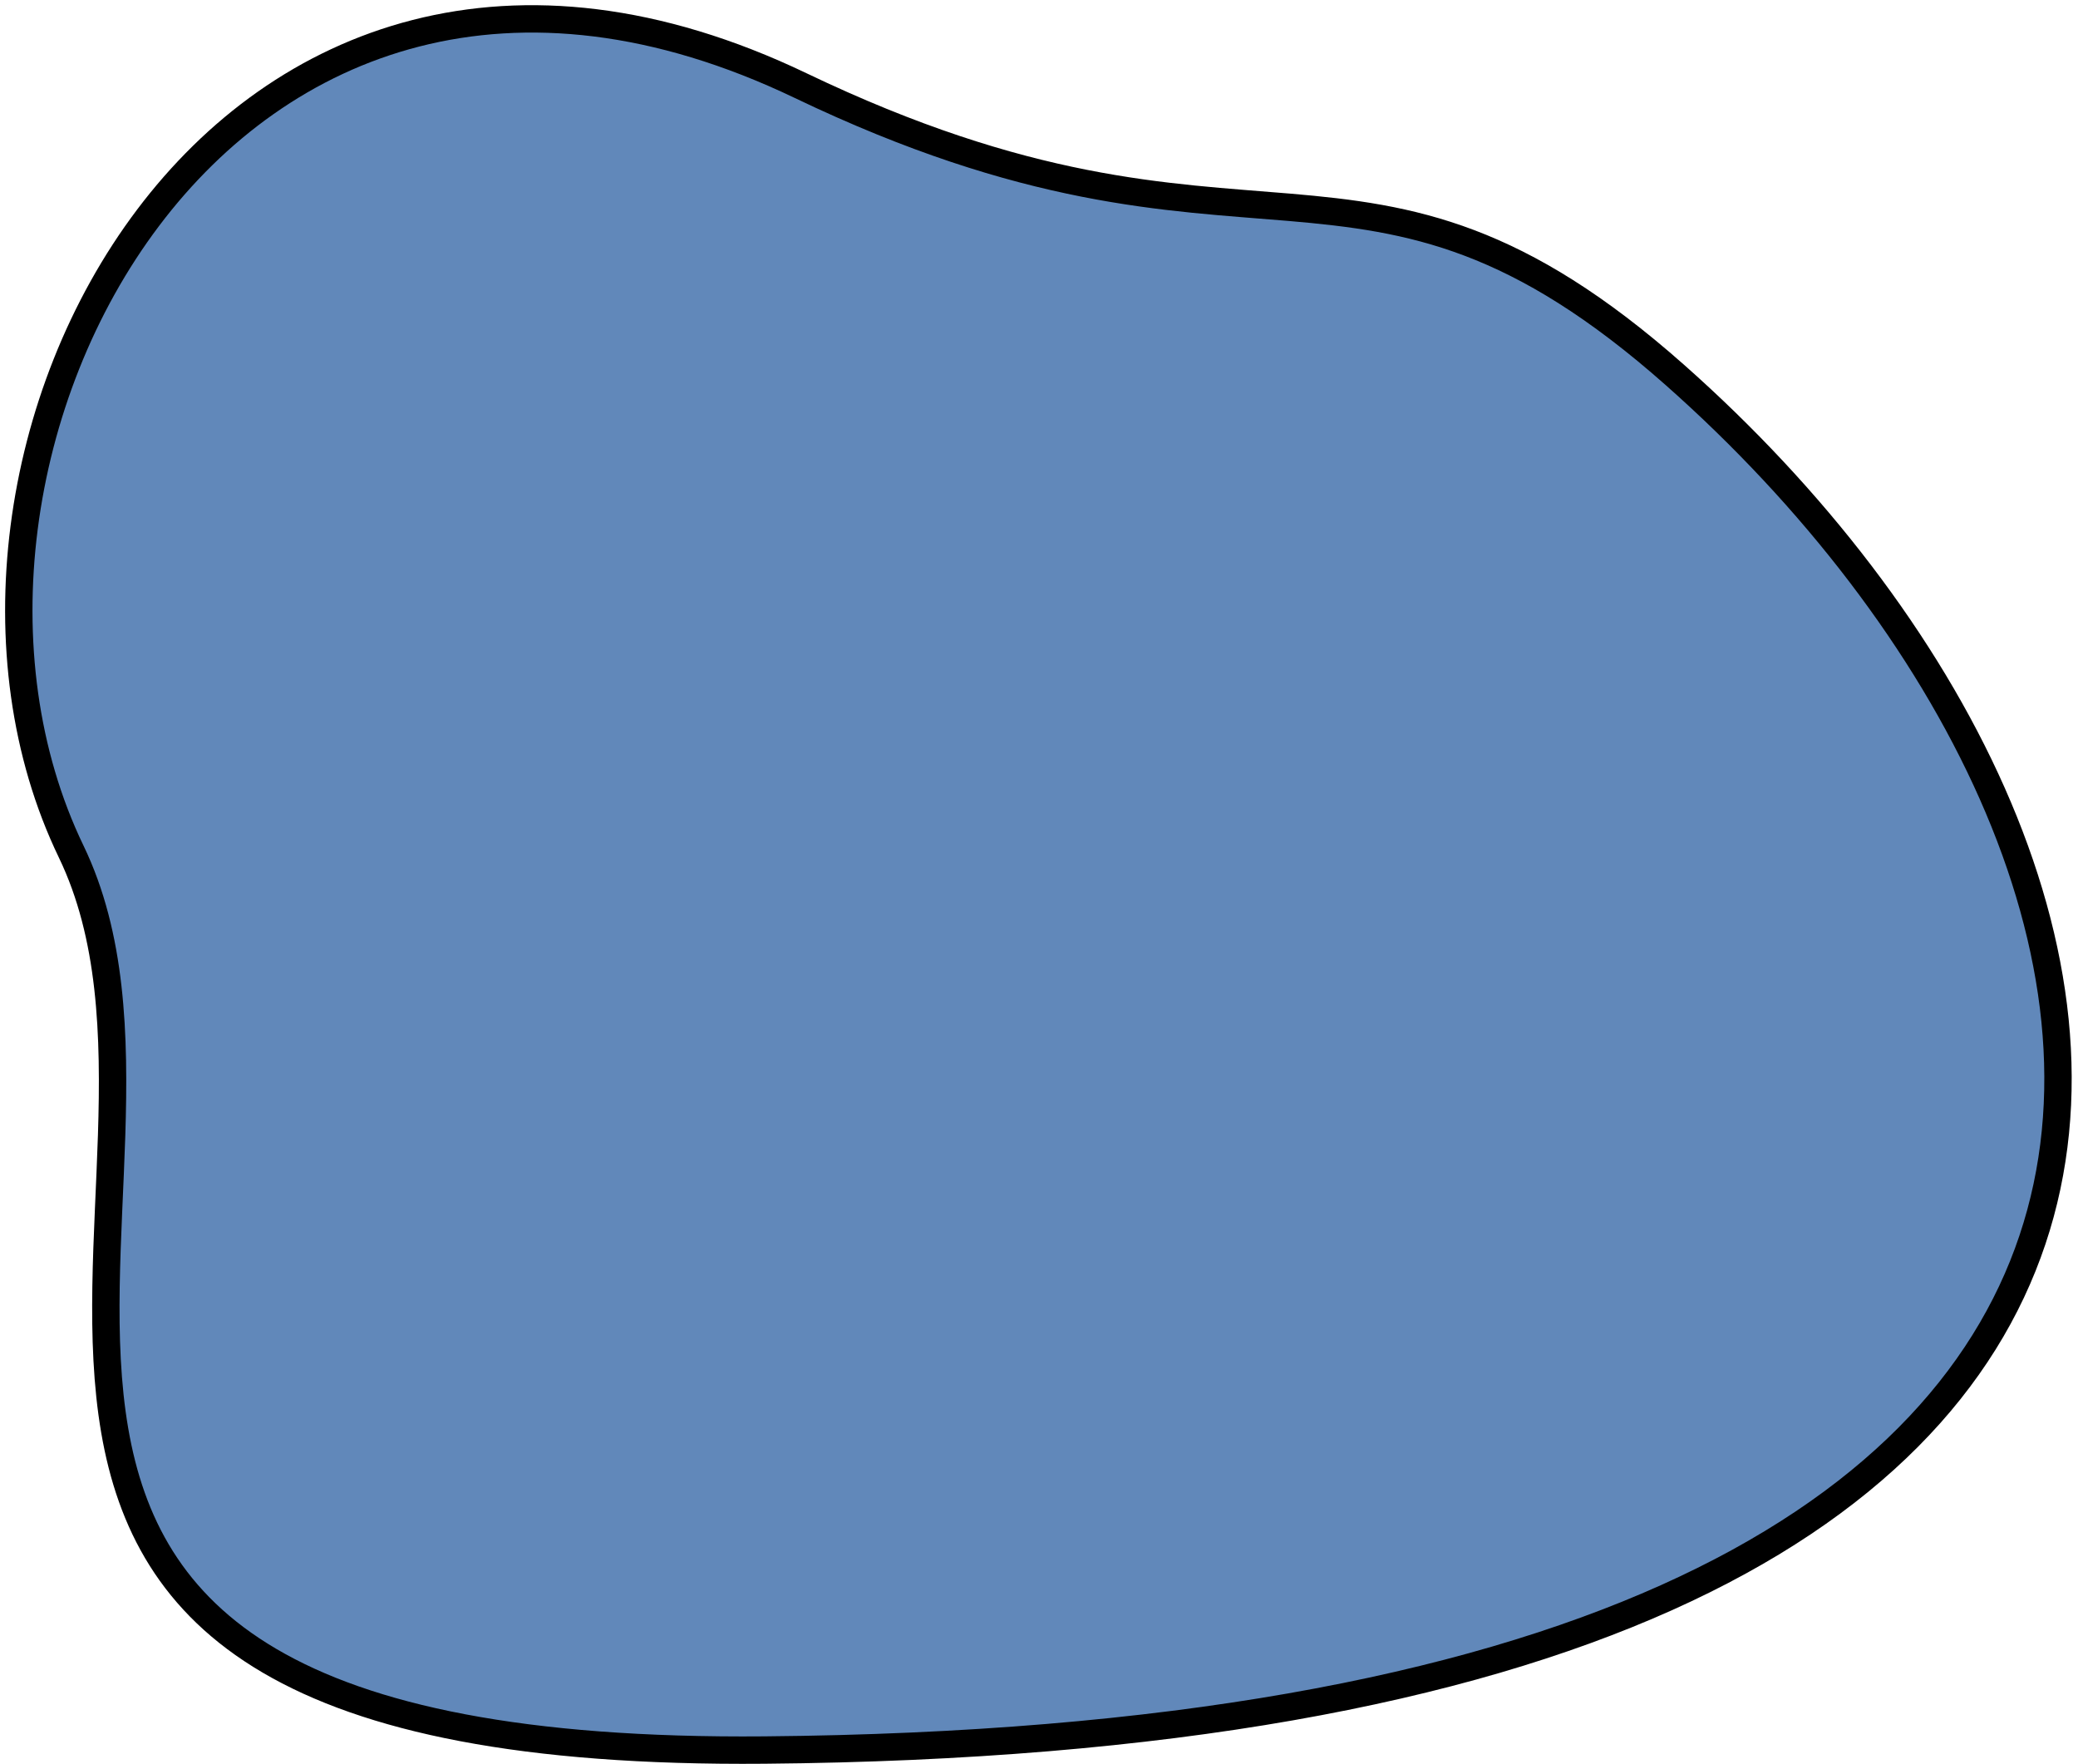 <svg width="324" height="275" viewBox="0 0 324 275" fill="none" xmlns="http://www.w3.org/2000/svg">
<path d="M261.175 58.481C212.154 15.081 195.416 47.165 124.852 13.354C34.597 -29.894 -18.333 71.719 11.094 132.753C36.478 185.402 -32.208 274.156 119.212 272.836C371.304 270.64 346.943 134.413 261.175 58.481Z" fill="#6188BA" stroke="black" stroke-width="4.268" stroke-linecap="round"/>
</svg>
